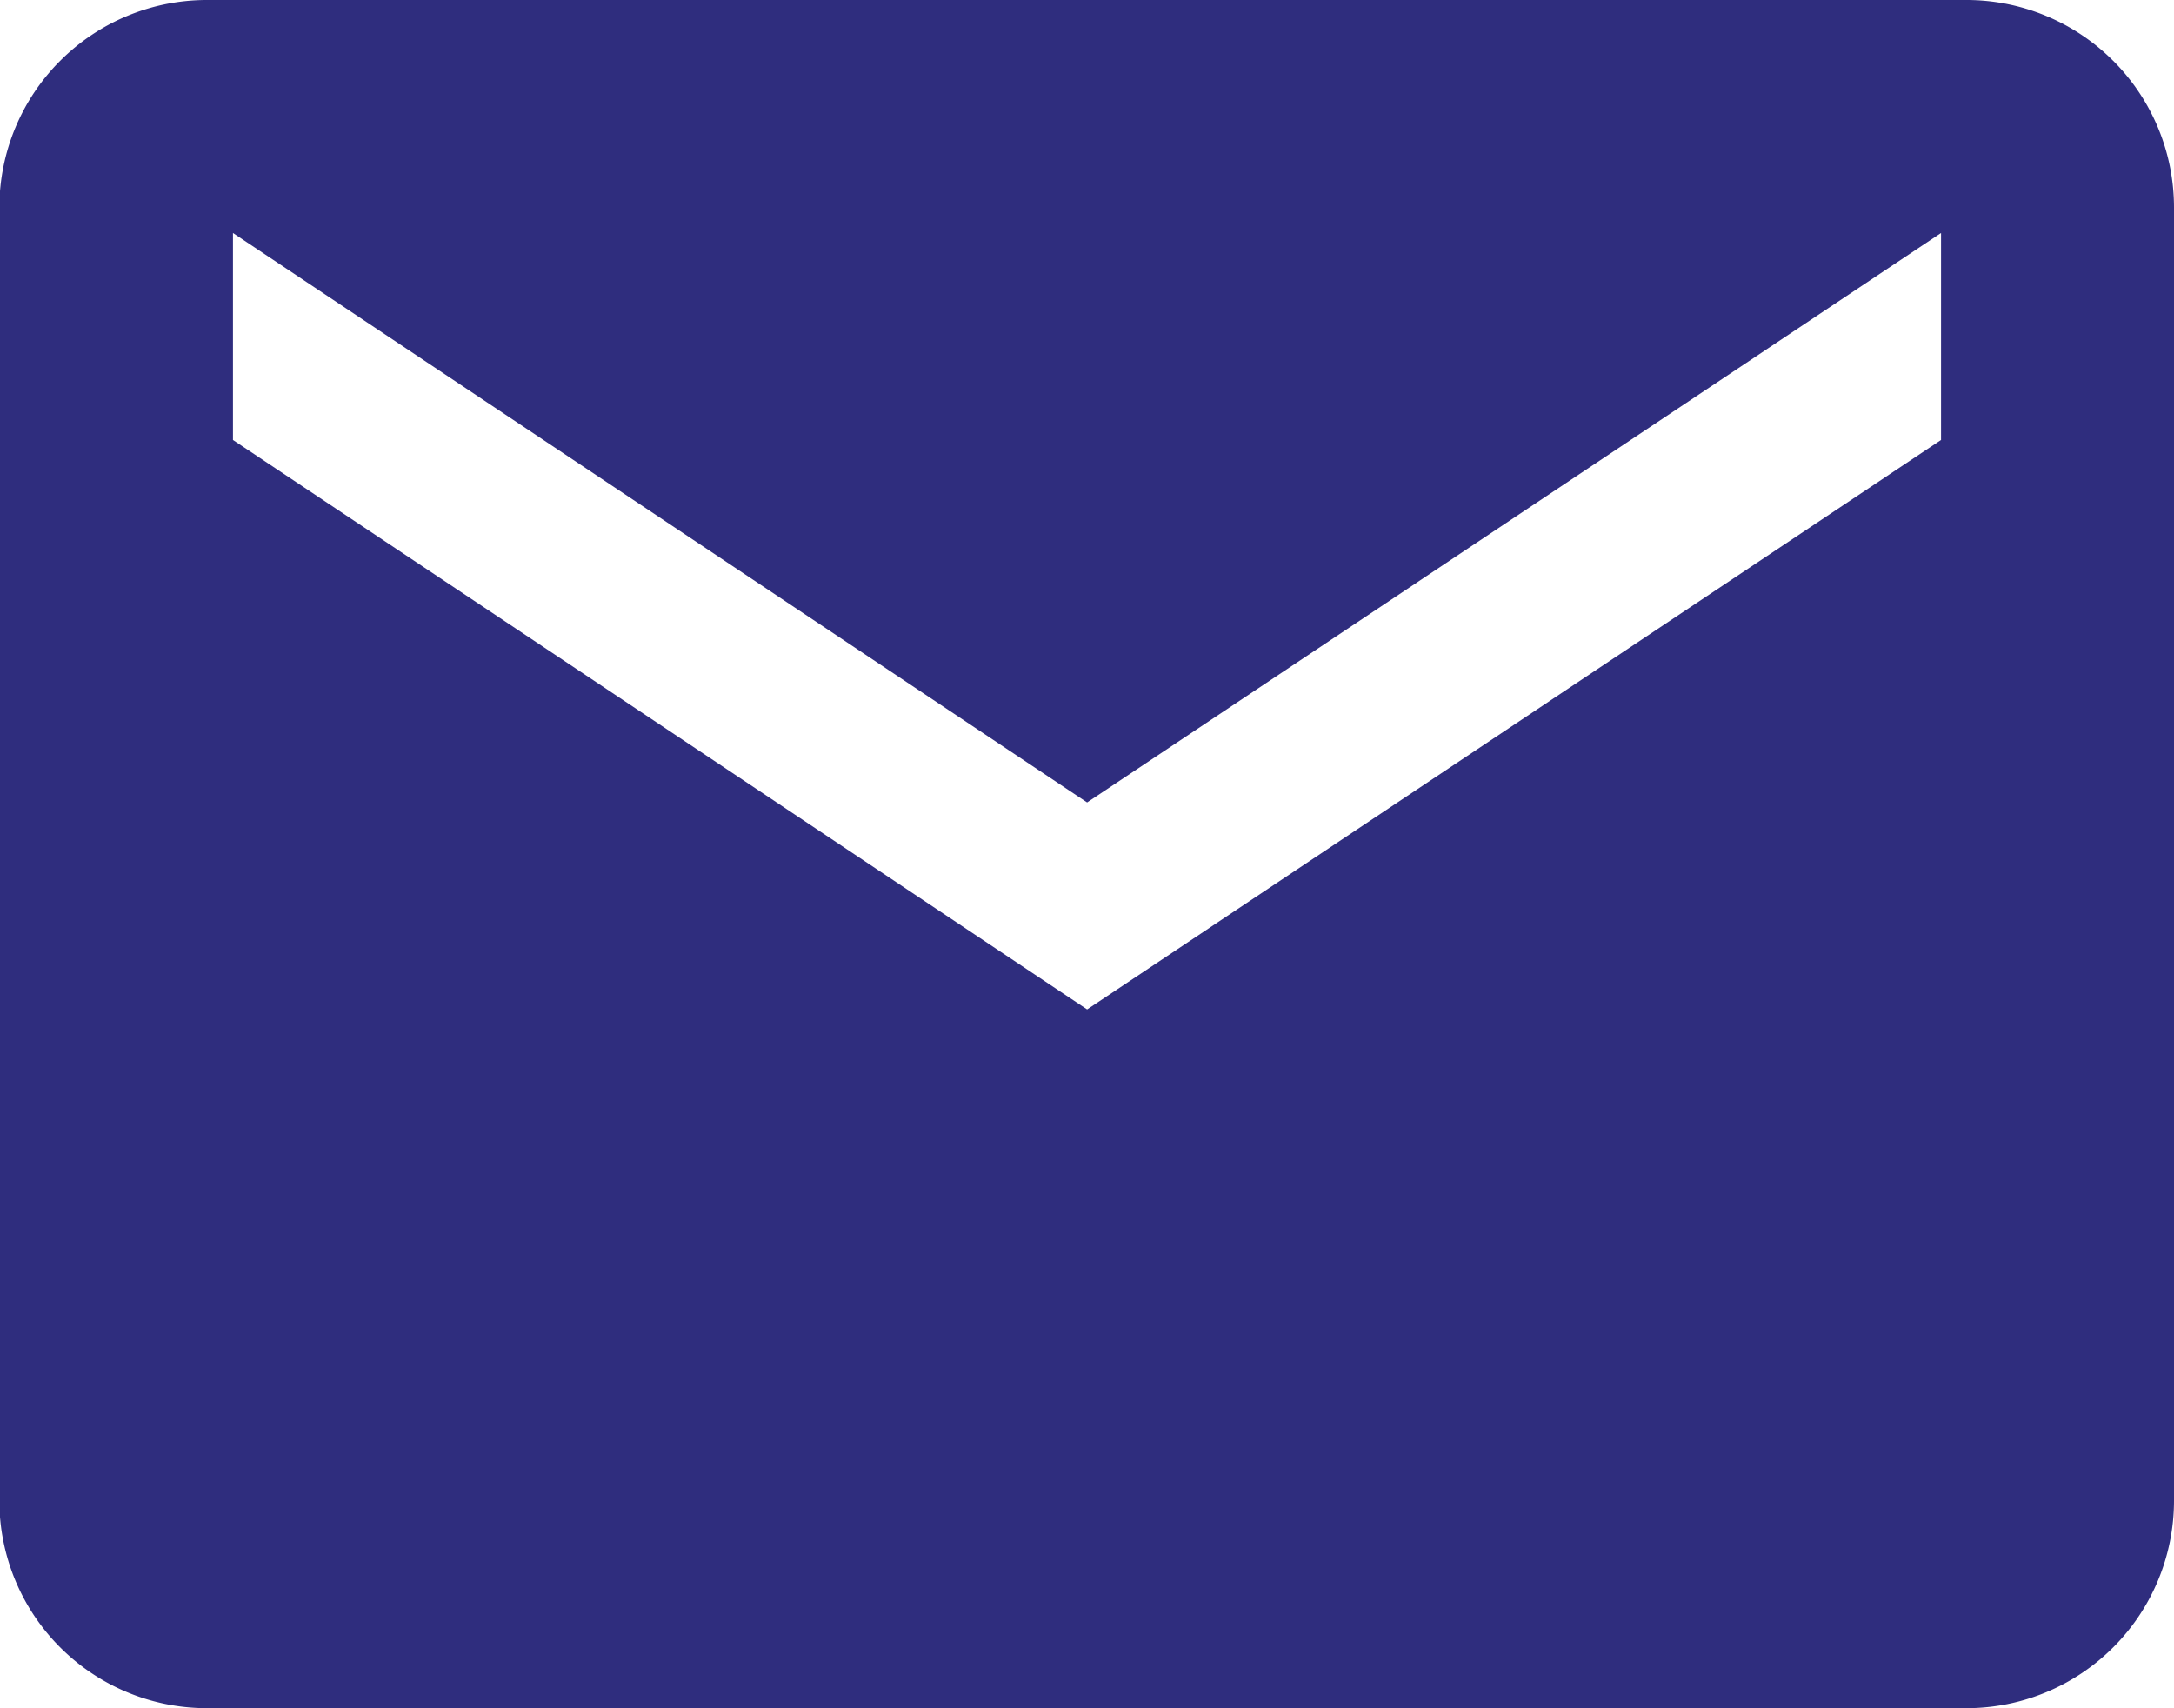 <svg xmlns="http://www.w3.org/2000/svg" width="10.125" height="7.955" viewBox="0 0 10.125 7.955">
  <path id="Icon_ionic-md-mail" data-name="Icon ionic-md-mail" d="M11.411,5.625h-8.2a.967.967,0,0,0-.964.964v6.027a.967.967,0,0,0,.964.964h8.2a.967.967,0,0,0,.964-.964V6.589A.967.967,0,0,0,11.411,5.625ZM11.29,7.674,7.313,10.326,3.335,7.674V6.71L7.313,9.362,11.29,6.71Z" transform="translate(-2.25 -5.625)" fill="#2f2d7e"/>
</svg>
